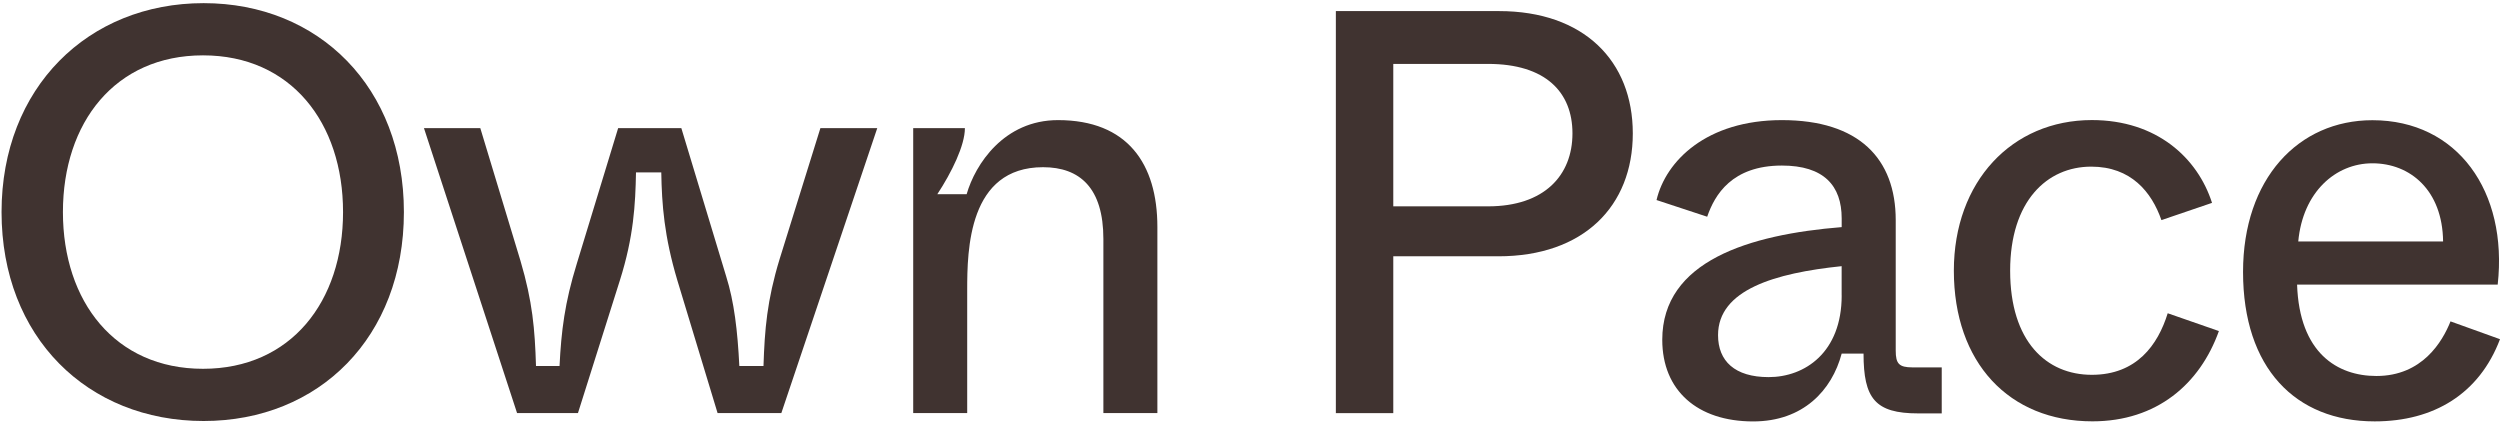 <?xml version="1.0" encoding="UTF-8"?> <svg xmlns="http://www.w3.org/2000/svg" xmlns:xlink="http://www.w3.org/1999/xlink" width="532px" height="90px" viewBox="0 0 532 90"> <!-- Generator: Sketch 53.2 (72643) - https://sketchapp.com --> <title>logo (0)</title> <desc>Created with Sketch.</desc> <g id="Page-1" stroke="none" stroke-width="1" fill="none" fill-rule="evenodd"> <g id="logo-(0)" fill="#403330" fill-rule="nonzero"> <path d="M43.33,0.67 C18.77,0.67 0.33,18.63 0.33,45.13 C0.33,71.76 18.65,89.59 43.33,89.59 C67.88,89.59 85.95,71.76 85.95,45.13 C85.95,18.63 67.88,0.67 43.33,0.67 M43.2,78.48 C24.5,78.48 13.39,64.19 13.39,45.13 C13.39,26.07 24.5,11.78 43.2,11.78 C61.89,11.78 73,26.07 73,45.13 C73,64.19 61.89,78.48 43.2,78.48" id="Shape"></path> <path d="M165.9,55.14 C163.21,63.94 162.72,70.18 162.47,77.88 L157.33,77.88 C156.96,70.42 156.23,64.19 154.53,58.81 L144.99,27.27 L131.54,27.27 L122.74,56.12 C120.17,64.43 119.44,70.42 119.07,77.88 L114.06,77.88 C113.82,70.06 113.33,64.19 110.76,55.51 L102.21,27.27 L90.22,27.27 L110.03,87.9 L122.99,87.9 L131.91,59.66 C134.85,50.37 135.21,43.52 135.34,36.68 L140.72,36.68 C140.84,43.53 141.33,50.25 144.14,59.66 L152.7,87.9 L166.27,87.9 L186.68,27.27 L174.58,27.27 L165.9,55.14 Z" id="Path"></path> <path d="M225.14,25.56 C213.64,25.56 207.53,34.97 205.7,41.33 L199.46,41.33 C202.52,36.68 205.33,30.94 205.33,27.27 L194.33,27.27 L194.33,87.9 L205.82,87.9 L205.82,61.74 C205.82,53.18 206.06,35.58 221.96,35.58 C229.78,35.58 234.8,39.98 234.8,50.86 L234.8,87.9 L246.29,87.9 L246.29,48.3 C246.29,34.85 239.92,25.56 225.14,25.56" id="Path"></path> <path d="M318.98,2.36 L284.27,2.36 L284.27,87.92 L296.49,87.92 L296.49,54.54 L318.86,54.54 C336.95,54.54 347.46,43.91 347.46,28.39 C347.46,12.99 337.07,2.36 318.98,2.36 M316.66,43.91 L296.49,43.91 L296.49,13.6 L316.66,13.6 C328.88,13.6 334.62,19.59 334.62,28.39 C334.62,37.31 328.64,43.91 316.66,43.91" id="Shape"></path> <path d="M403.41,74.62 L403.41,46.85 C403.41,33.76 395.58,25.56 379.19,25.56 C363.15,25.56 354.47,34.25 352.51,42.57 L363.29,46.12 C364.88,41.47 368.55,35.23 379.19,35.23 C388.12,35.23 391.91,39.51 391.91,46.49 L391.91,48.33 C372.21,49.92 353.73,55.55 353.73,72.31 C353.73,83.08 361.19,89.68 373.07,89.68 C383.71,89.68 389.83,83.07 391.91,75.24 L396.56,75.24 C396.56,84.78 399.01,87.97 408.18,87.97 L413.2,87.97 L413.2,78.18 L406.96,78.18 C404.14,78.17 403.41,77.43 403.41,74.62 L403.41,74.62 Z M391.91,62.88 C391.91,74.99 384.08,80.25 376.37,80.25 C369.15,80.25 365.6,76.82 365.6,71.32 C365.6,61.66 377.71,58.11 391.9,56.64 L391.9,62.88 L391.91,62.88 Z" id="Shape"></path> <path d="M445.14,79.76 C435.47,79.76 427.76,72.66 427.76,57.61 C427.76,42.81 435.59,35.46 445.02,35.46 C453.46,35.46 457.87,40.84 459.95,46.84 L470.72,43.17 C467.66,33.63 458.98,25.55 445.15,25.55 C428.13,25.55 415.78,38.64 415.78,57.6 C415.78,77.18 427.52,89.66 445.27,89.66 C458.97,89.66 468.15,81.71 472.18,70.45 L461.29,66.66 C459.2,73.4 454.68,79.76 445.14,79.76" id="Path"></path> <path d="M521.47,68.39 C519.76,72.67 515.48,80.01 505.7,80.01 C497.38,80.01 489.31,75.12 488.82,60.56 L531.51,60.56 C533.71,40.74 522.95,25.58 504.85,25.58 C489.07,25.58 477.32,38.06 477.32,57.87 C477.32,78.3 488.45,89.67 505.33,89.67 C517.93,89.67 527.6,83.8 532,72.18 L521.47,68.39 Z M504.85,34.75 C512.91,34.75 519.77,40.5 519.89,51.38 L489.07,51.38 C490.04,40.86 497.02,34.75 504.85,34.75 L504.85,34.75 Z" id="Shape"></path> </g> </g> </svg> 